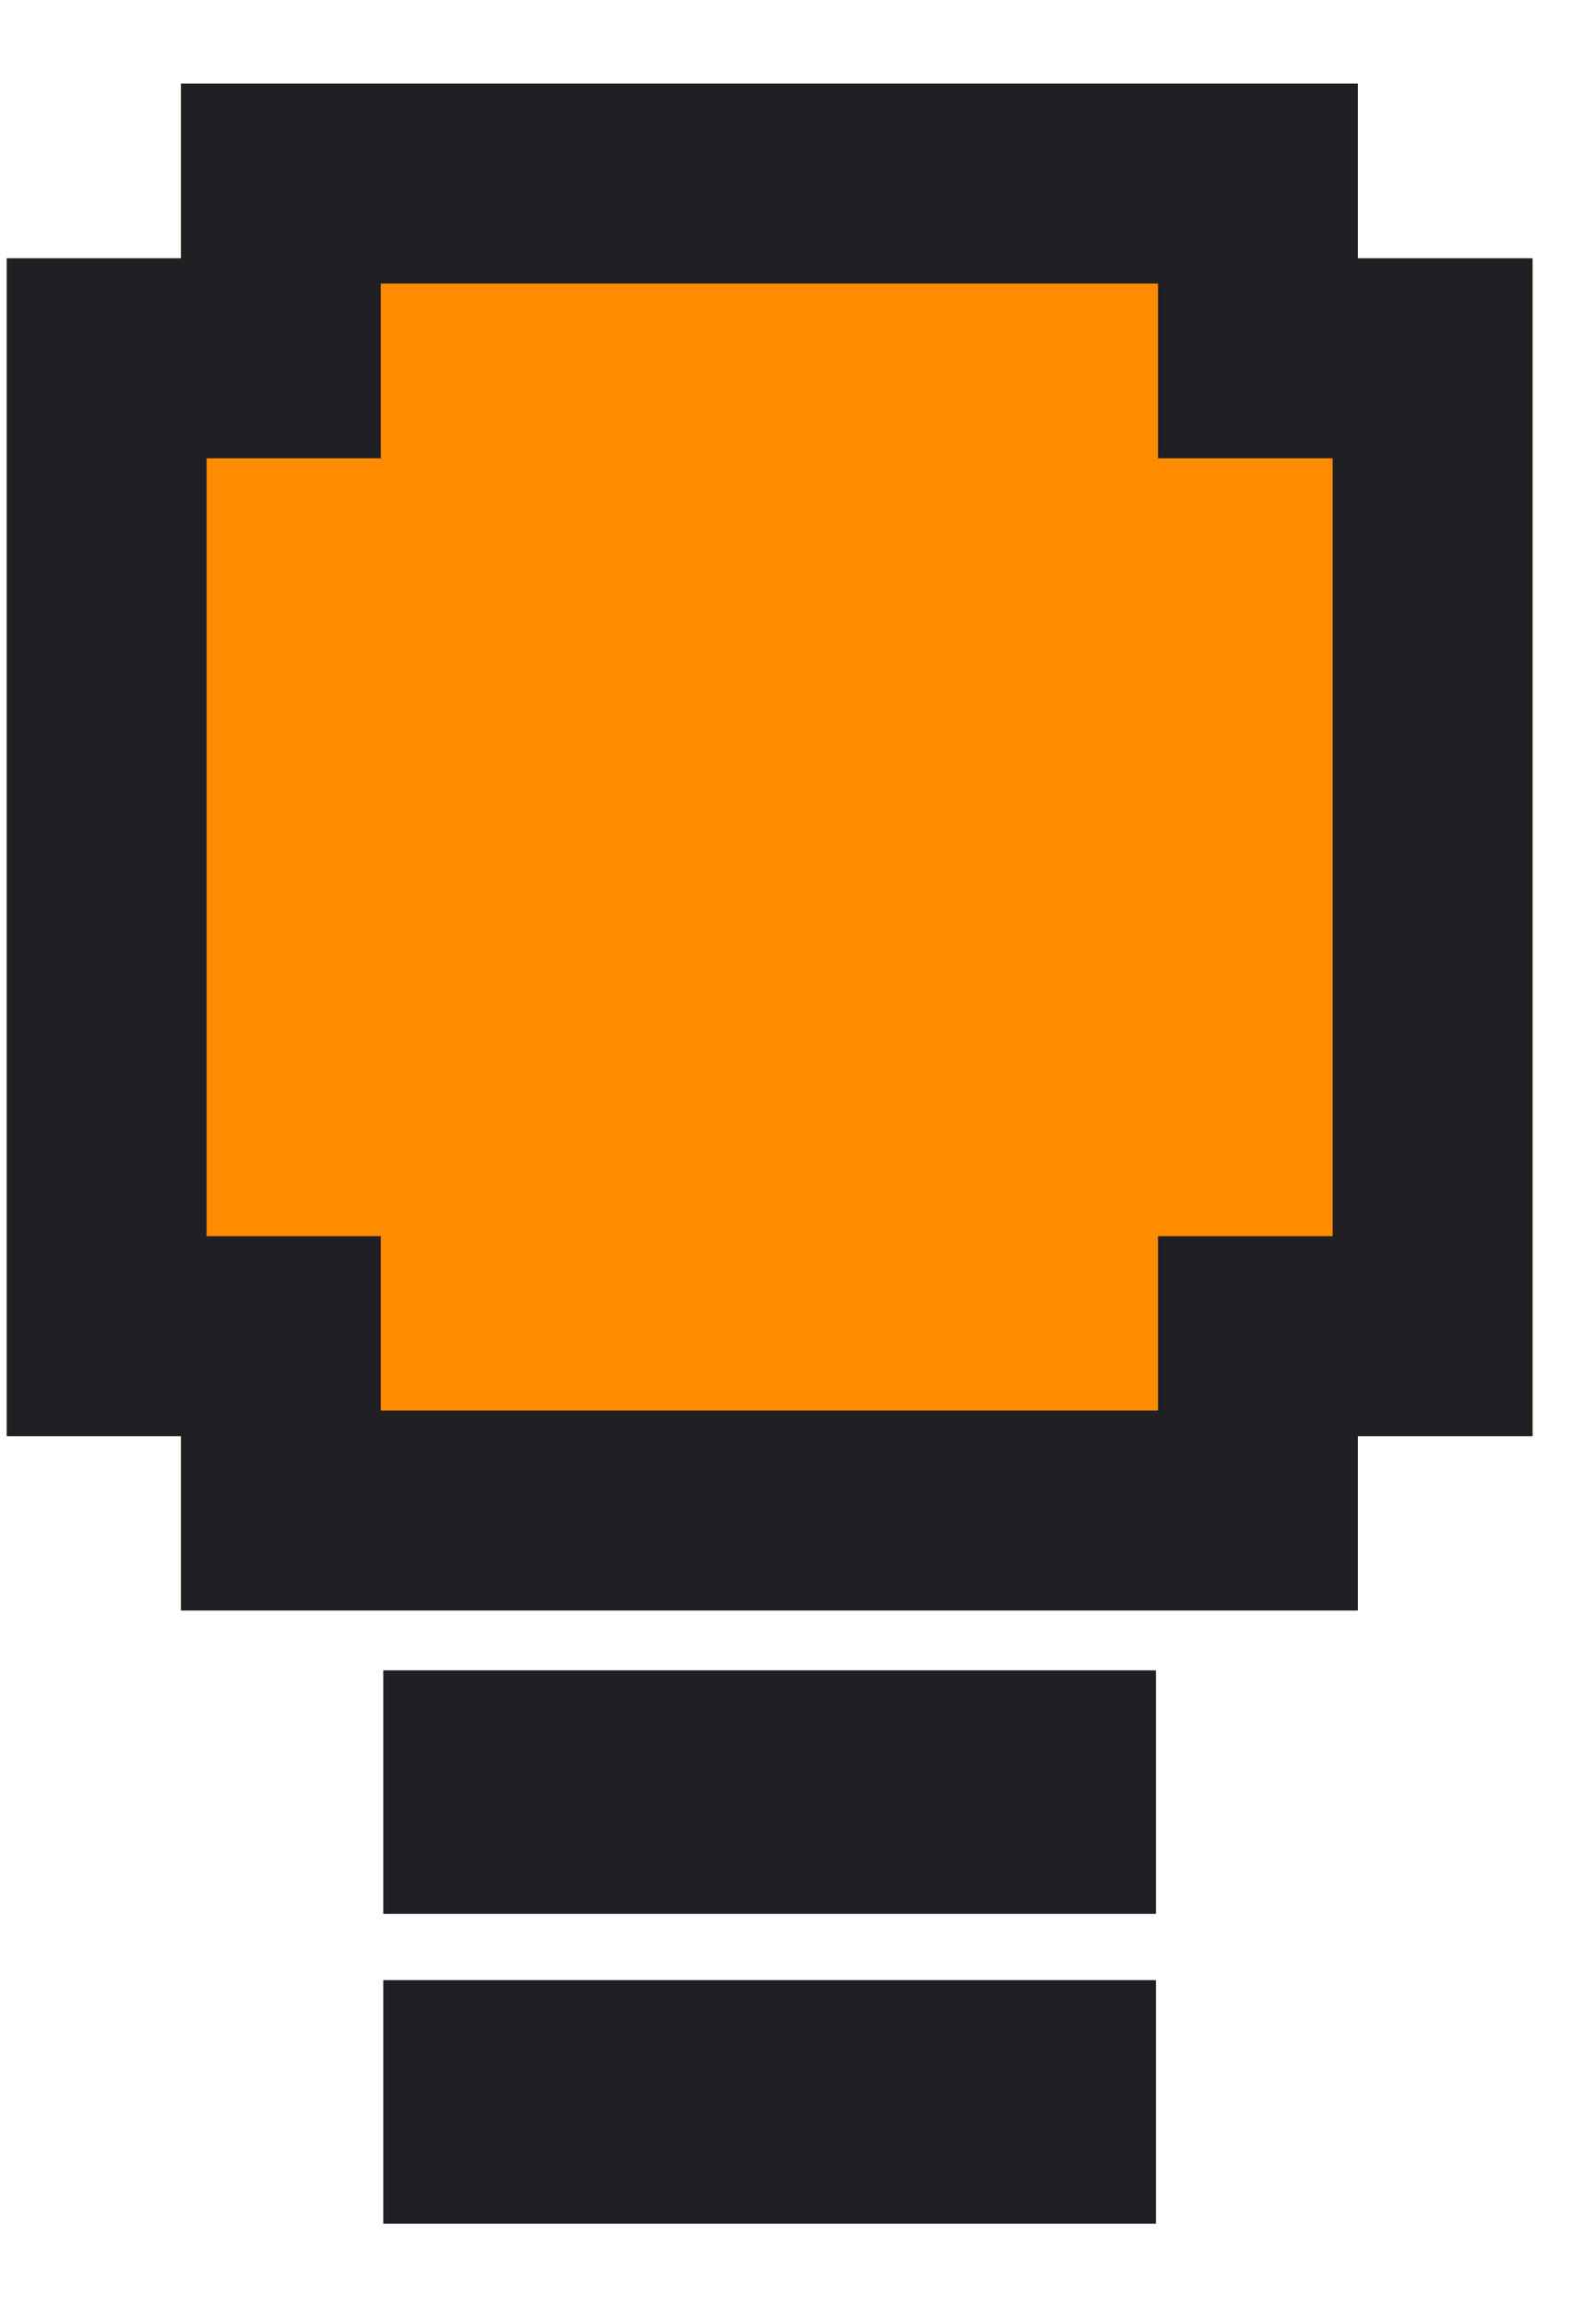 <svg width="18" height="26" viewBox="0 0 18 26" fill="none" xmlns="http://www.w3.org/2000/svg">
<path d="M4.325 18.826H13.035V21.566H4.325V18.826Z" fill="black"/>
<path d="M4.325 22.317H13.035V25.058H4.325V22.317Z" fill="black"/>
<path d="M15.314 2.912H17.284V16.185H15.314V18.149H2.041V16.185H0.076V2.912H2.041V0.942H15.314V2.912Z" fill="#FF8C00"/>
<path d="M11.908 23.445V23.932H5.451V23.445H11.908ZM11.908 19.953V20.44H5.451V19.953H11.908ZM14.187 2.069V4.038H16.157V15.058H14.187V17.023H3.168V15.058H1.203V4.038H3.168V2.069H14.187Z" stroke="#202024" stroke-width="2.254"/>
</svg>
